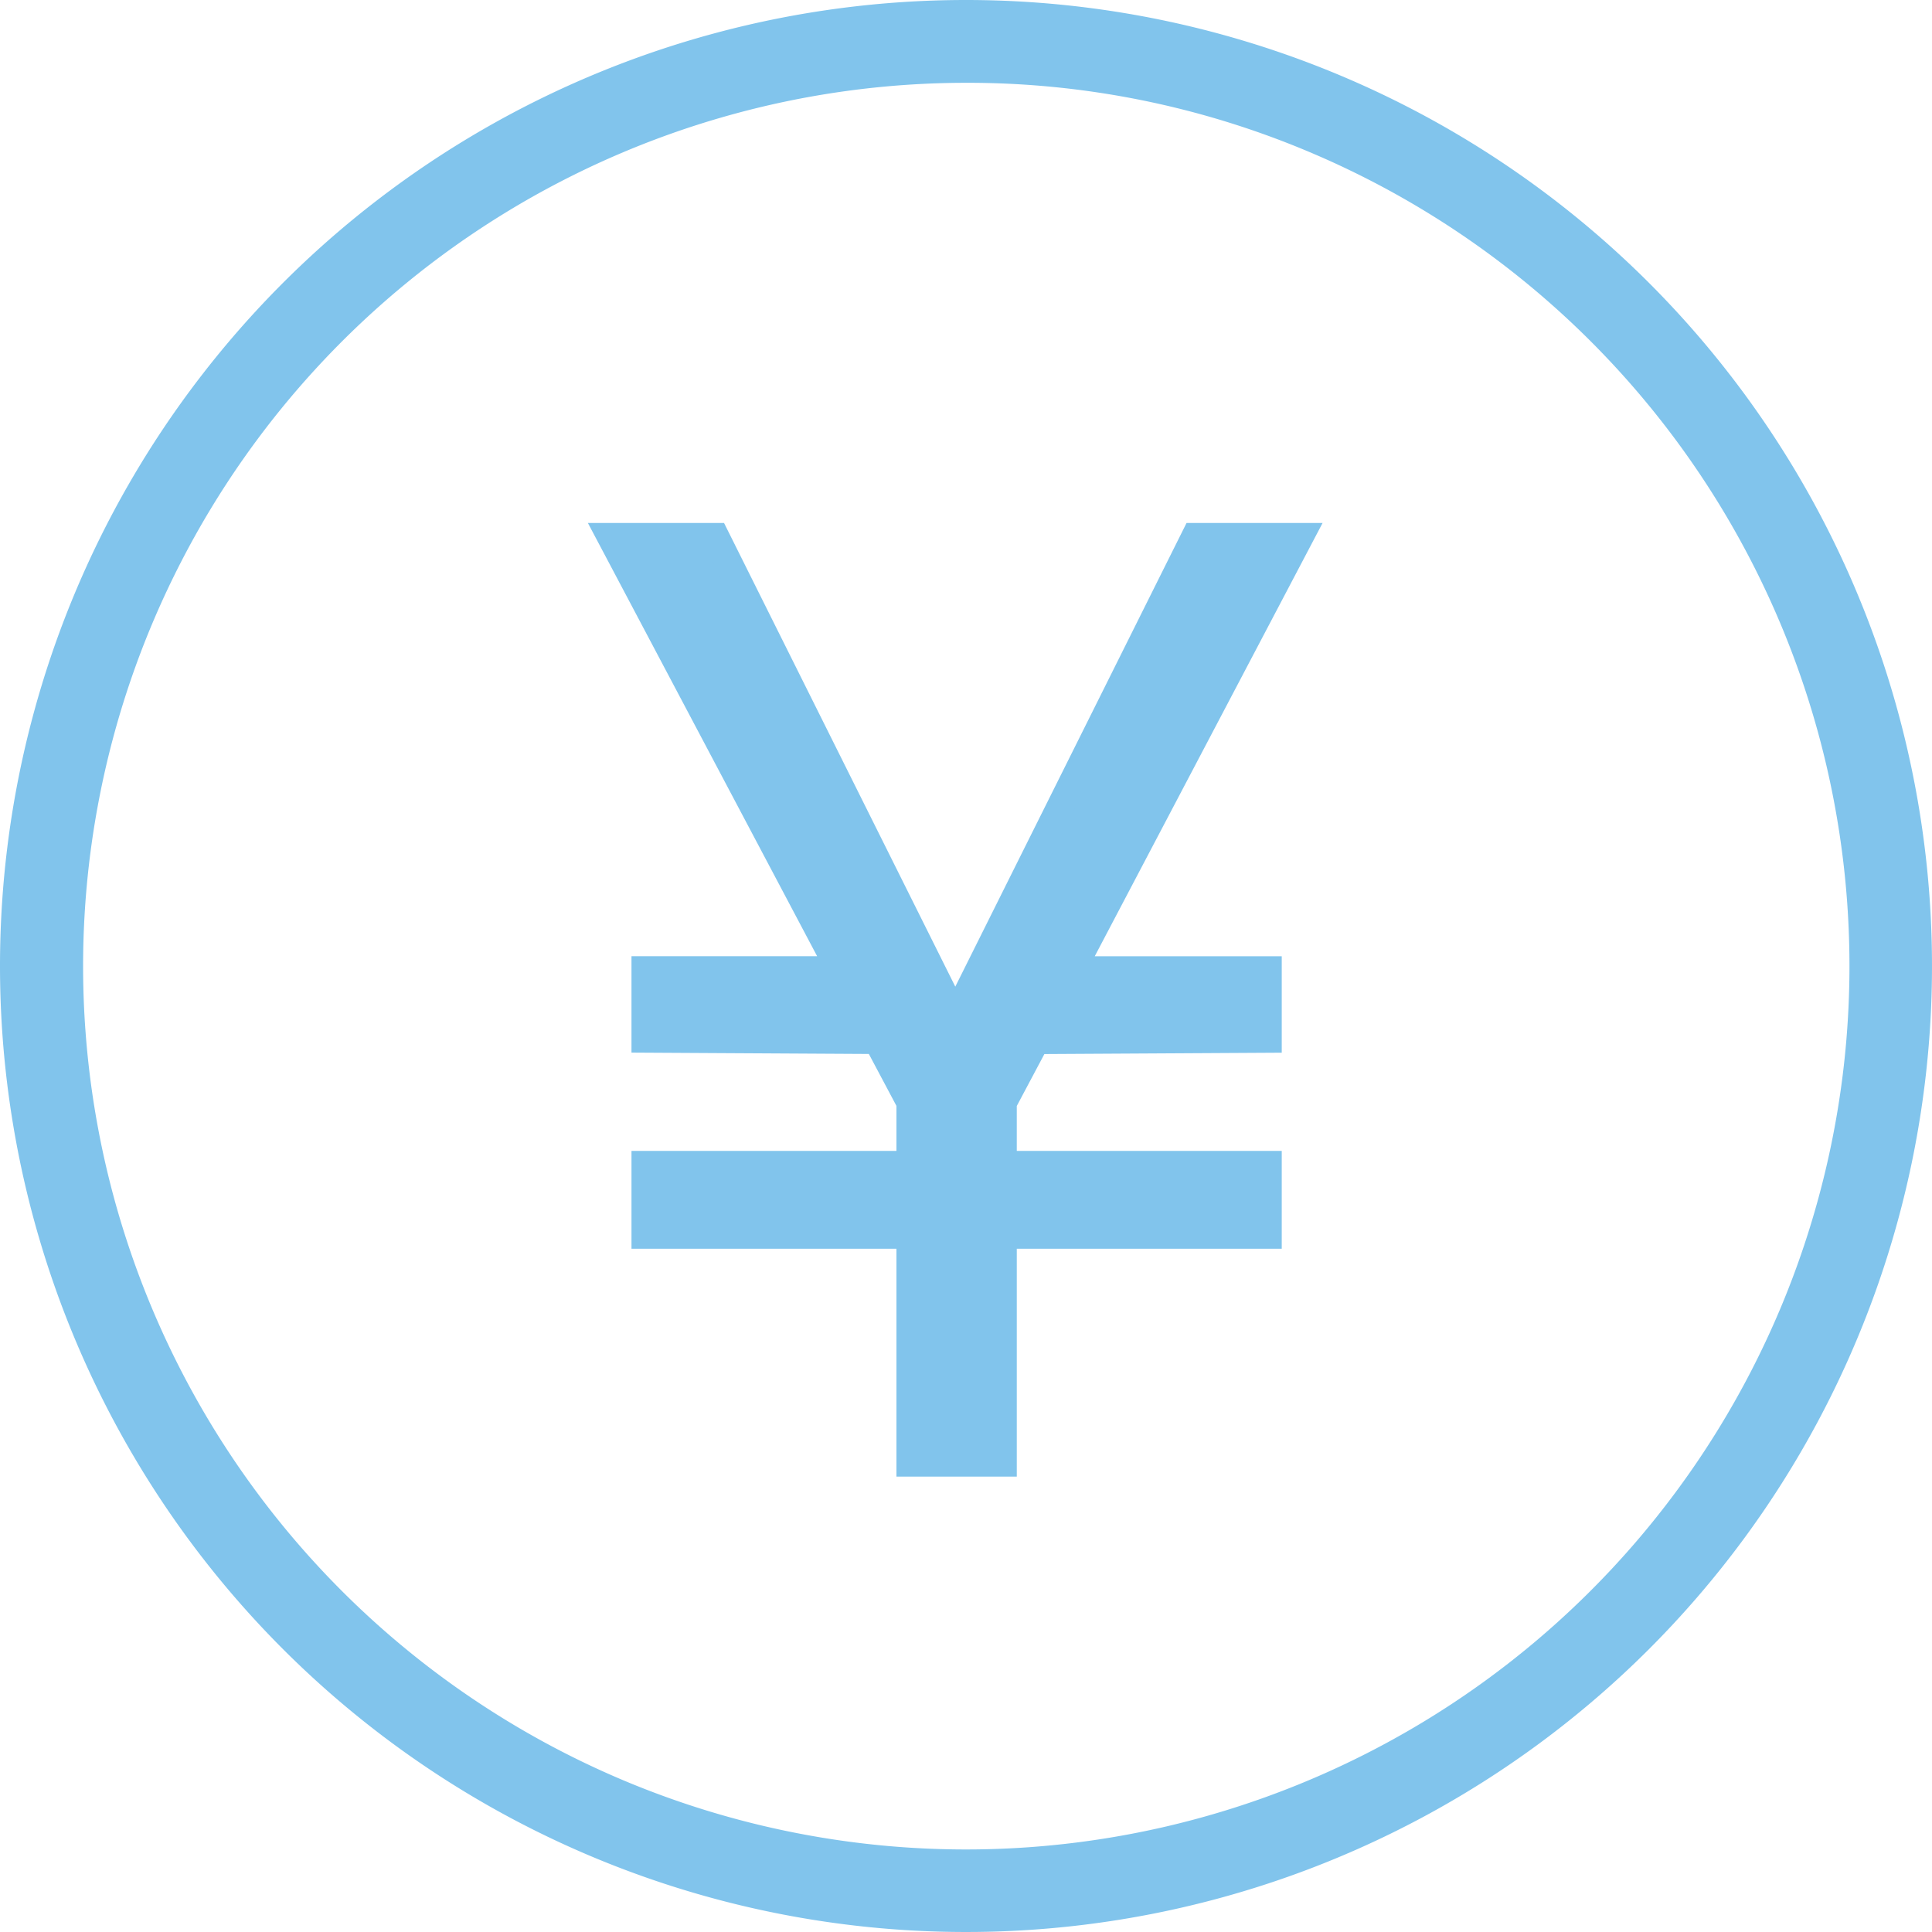<svg xmlns="http://www.w3.org/2000/svg" width="70" height="70" viewBox="0 0 70 70"><g transform="translate(-816 -6243.072)"><path d="M18.336-17.856h7.1v2.5l-8.4.048-1.2,2.256V-10.8h9.6v2.544h-9.6V0H12.48V-8.256H2.88V-10.8h9.6v-2.256l-1.2-2.256-8.4-.048v-2.5H9.936l-8.3-15.7H5.424l8.688,17.424L22.8-33.552h3.792Z" transform="translate(836.5 6296.072)" fill="#81c4ec"/><path d="M.8-34.052H5.733l8.379,16.8,8.379-16.8H27.42l-8.256,15.7H25.94v3.493l-8.6.049-1,1.882V-11.3h9.6v3.544h-9.6V.5H11.98V-7.756H2.38V-11.3h9.6v-1.631l-1-1.882-8.6-.049v-3.493H9.106Zm4.313,1H2.462l8.3,15.7H3.38v1.5l8.2.047,1.4,2.63V-10.3H3.38v1.544h9.6V-.5h2.36V-8.756h9.6V-10.3h-9.6v-2.881l1.4-2.63,8.2-.047v-1.5H17.508l8.256-15.7H23.109l-9,18.045Z" transform="translate(836.5 6296.072)" fill="#81c4ec"/><path d="M35,3A32.009,32.009,0,0,0,22.545,64.487,32.009,32.009,0,0,0,47.455,5.513,31.8,31.8,0,0,0,35,3m0-3A35,35,0,1,1,0,35,35,35,0,0,1,35,0Z" transform="translate(816 6243.072)" fill="#81c4ec"/></g></svg>